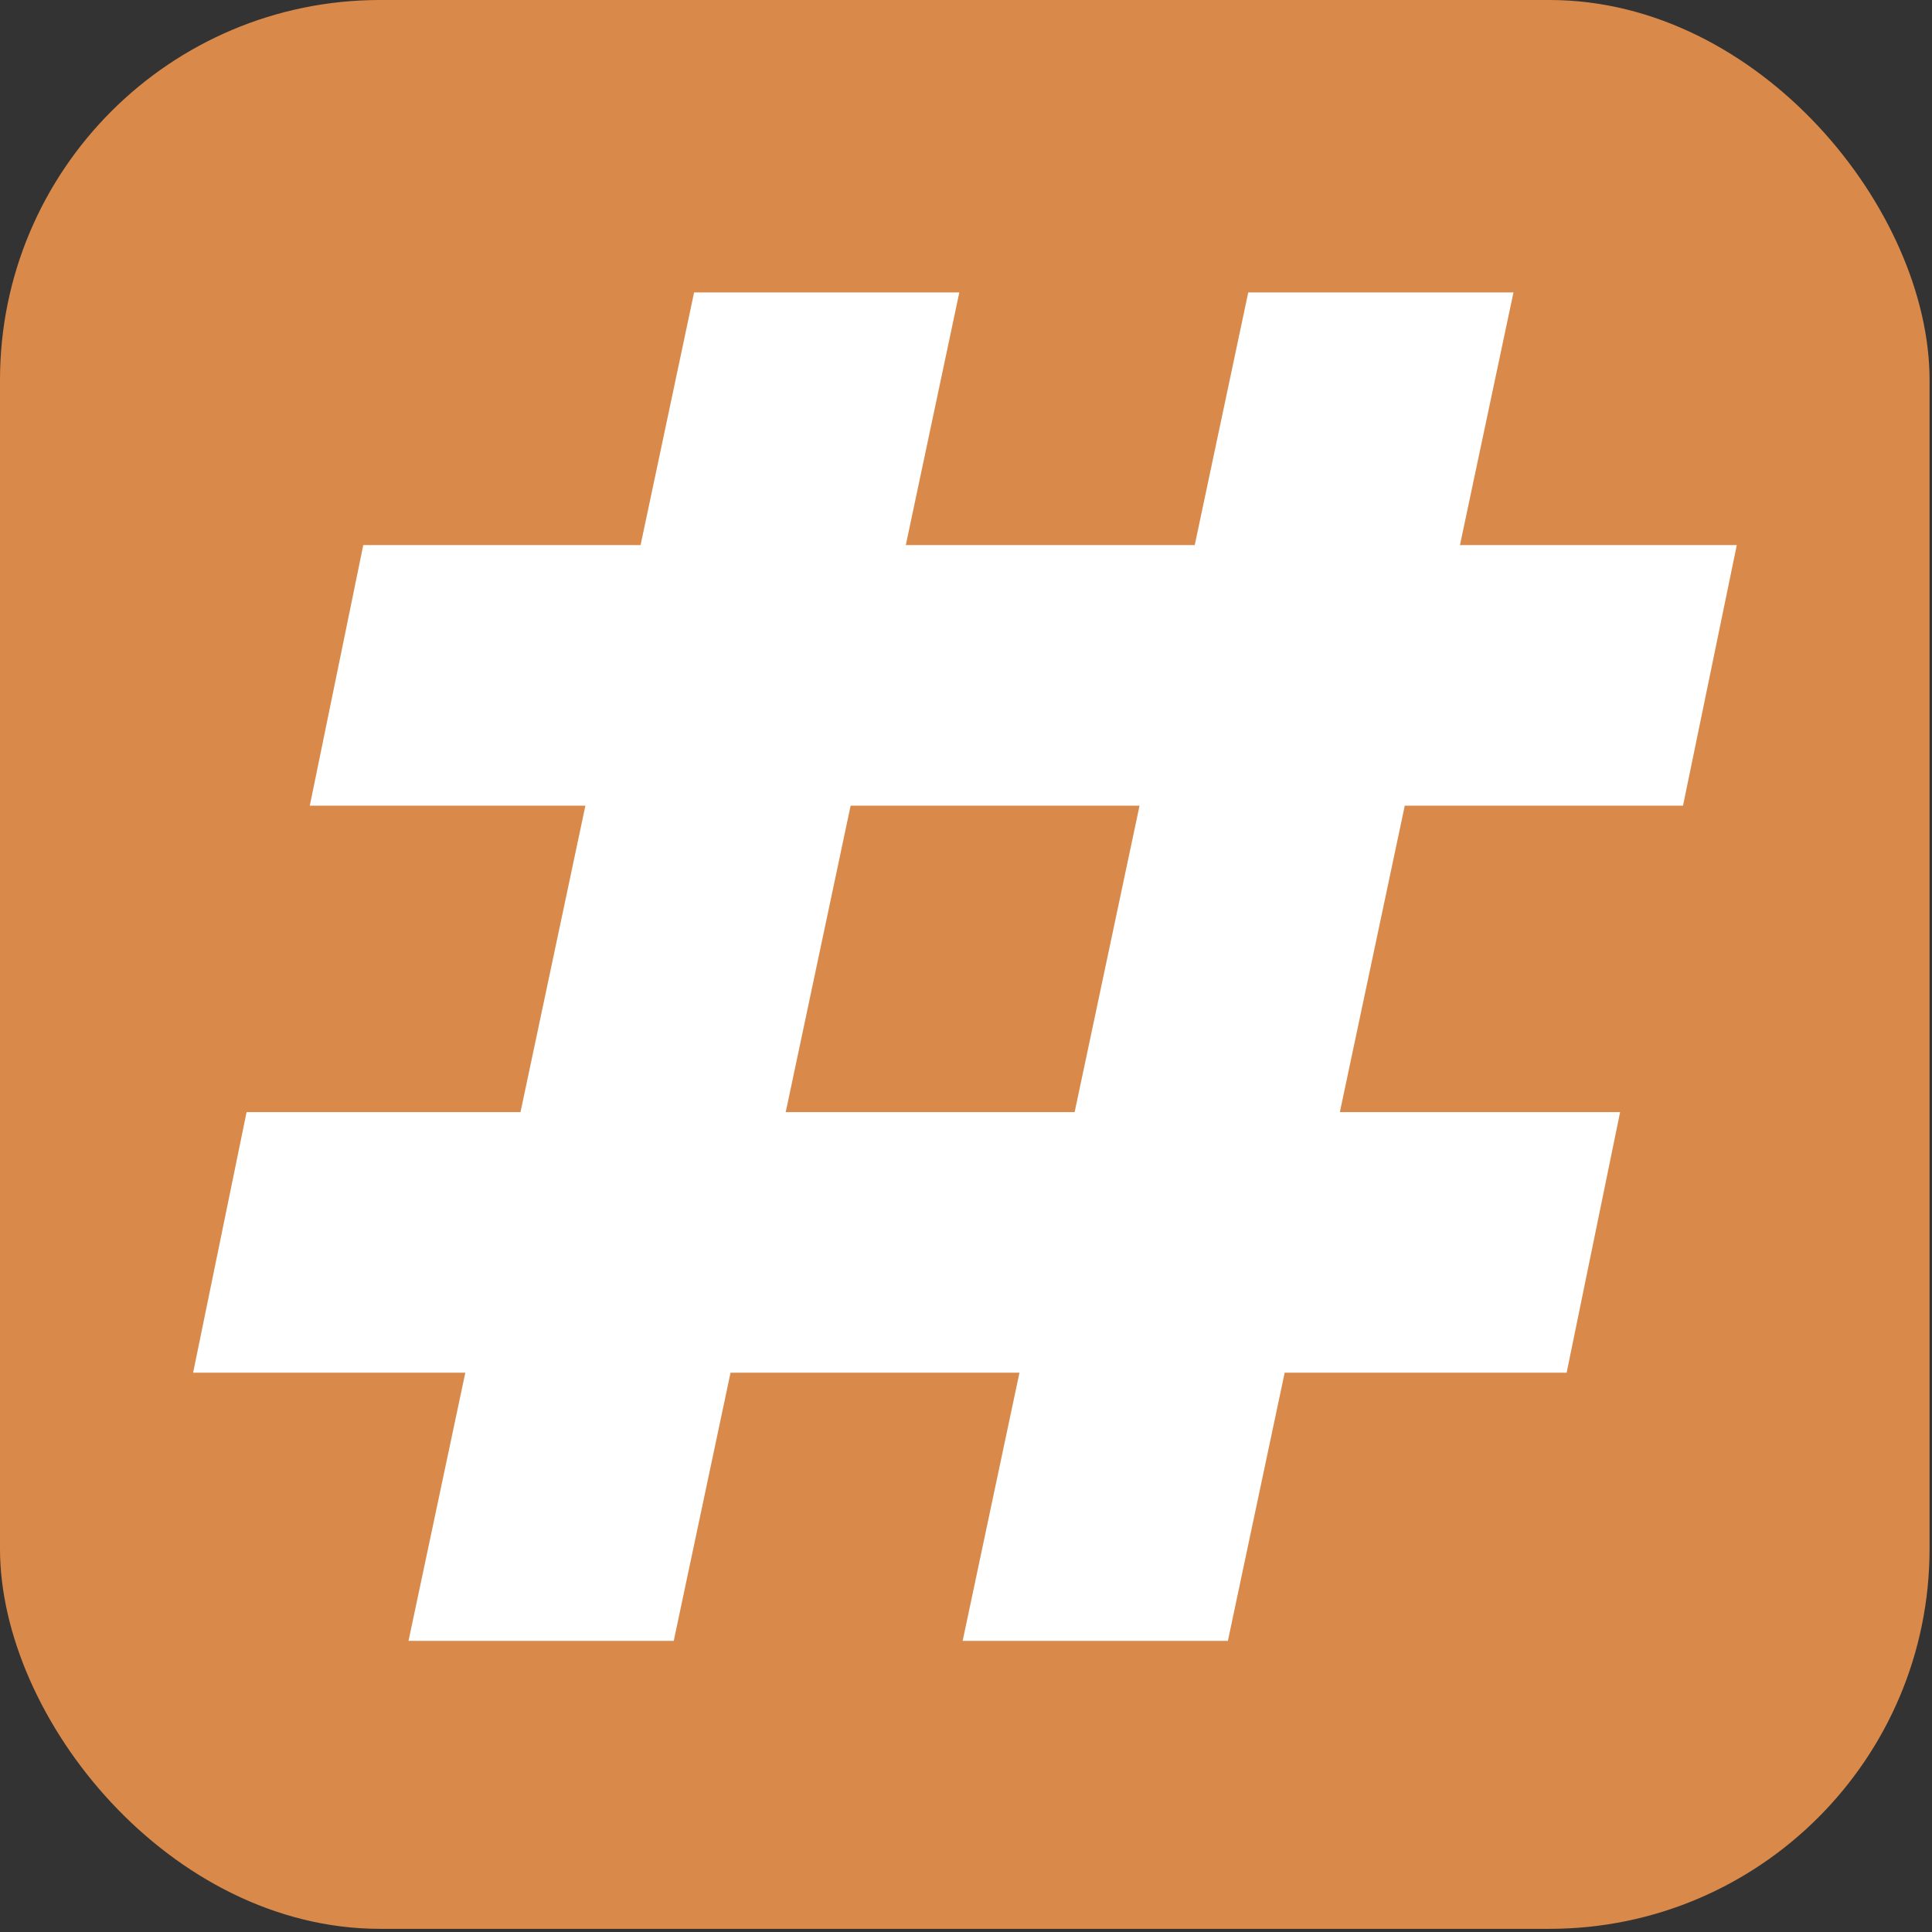 <?xml version="1.0" encoding="UTF-8"?> <svg xmlns="http://www.w3.org/2000/svg" width="122" height="122" viewBox="0 0 122 122" fill="none"><rect x="0" y="0" width="122" height="122" fill="#333333" stroke="none"/><g id="Brand assets"><g clip-path="url(#clip0_24308_102983)"><path id="Vector" d="M97.846 0L24 0C10.745 0 0 10.745 0 24L0 97.8C0 111.055 10.745 121.8 24 121.8H97.846C111.101 121.8 121.846 111.055 121.846 97.8V24C121.846 10.745 111.101 0 97.846 0Z" fill="#D98A4A"></path><g id="Group"><path id="Vector_2" d="M108.894 35.056L105.76 50.241L20.341 50.241L23.457 35.056L108.894 35.056Z" fill="white" stroke="white" stroke-width="1.269"></path><path id="Vector_3" d="M101.527 70.861L98.411 86.046H12.973L16.089 70.861H101.527Z" fill="white" stroke="white" stroke-width="1.269"></path><path id="Vector_4" d="M60.578 18.466L42.545 103.614H25.797L43.83 18.466L60.578 18.466Z" fill="white"></path><path id="Vector_5" d="M95.571 18.466L77.537 103.614H60.789L78.823 18.466L95.571 18.466Z" fill="white"></path></g></g></g><defs><clipPath id="clip0_24308_102983"><rect width="121.846" height="121.8" rx="24" fill="white"></rect></clipPath></defs></svg> 